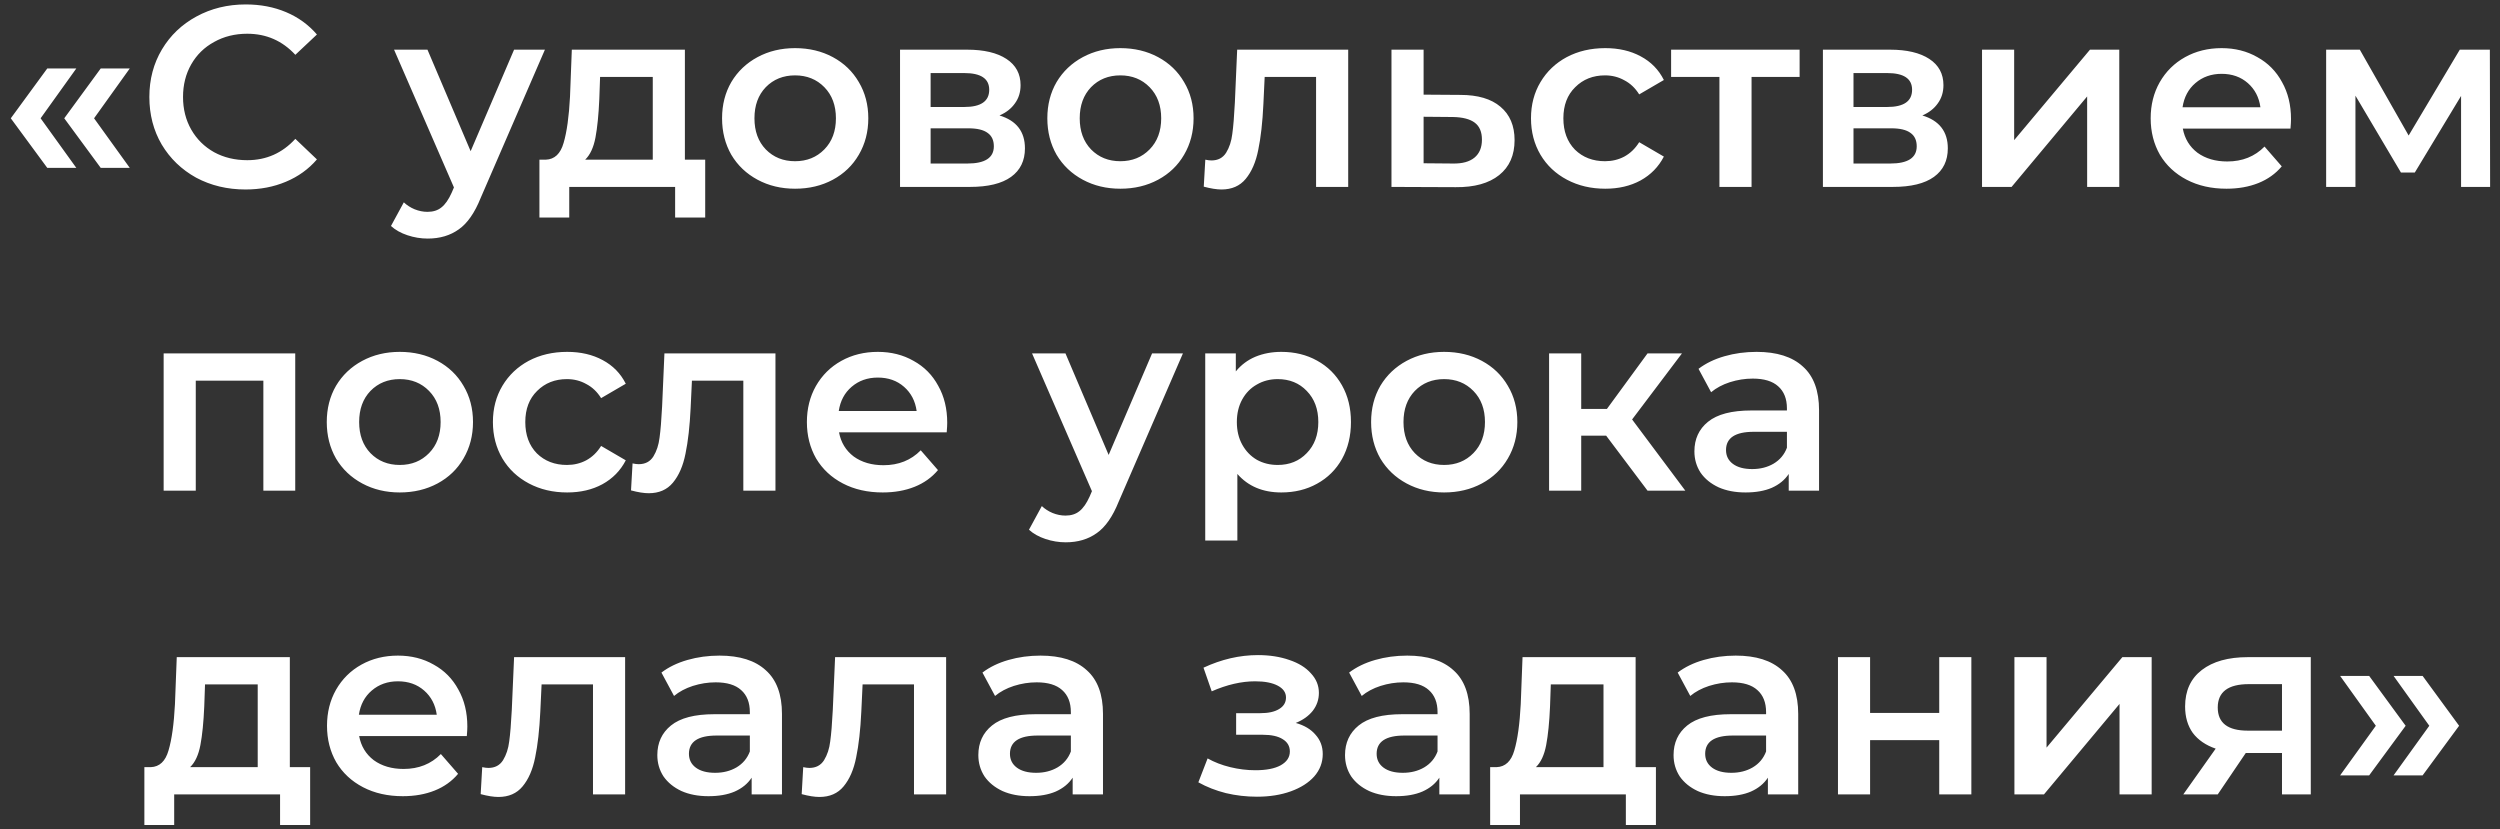 <?xml version="1.0" encoding="UTF-8"?> <svg xmlns="http://www.w3.org/2000/svg" width="214" height="71" viewBox="0 0 214 71" fill="none"><rect x="0" y="0" width="214" height="71" fill="#333333" stroke="none"/> <path d="M0.924 10.126L4.048 5.858H6.534L3.476 10.126L6.534 14.372H4.048L0.924 10.126ZM5.5 10.126L8.624 5.858H11.11L8.052 10.126L11.11 14.372H8.624L5.5 10.126ZM21.013 16.22C19.459 16.22 18.051 15.883 16.789 15.208C15.543 14.519 14.56 13.573 13.841 12.37C13.137 11.167 12.785 9.811 12.785 8.3C12.785 6.789 13.145 5.433 13.863 4.23C14.582 3.027 15.565 2.089 16.811 1.414C18.073 0.725 19.481 0.38 21.035 0.38C22.297 0.38 23.448 0.6 24.489 1.04C25.531 1.48 26.411 2.118 27.129 2.954L25.281 4.692C24.167 3.489 22.795 2.888 21.167 2.888C20.111 2.888 19.165 3.123 18.329 3.592C17.493 4.047 16.841 4.685 16.371 5.506C15.902 6.327 15.667 7.259 15.667 8.3C15.667 9.341 15.902 10.273 16.371 11.094C16.841 11.915 17.493 12.561 18.329 13.03C19.165 13.485 20.111 13.712 21.167 13.712C22.795 13.712 24.167 13.103 25.281 11.886L27.129 13.646C26.411 14.482 25.523 15.12 24.467 15.56C23.426 16 22.275 16.22 21.013 16.22ZM46.645 4.252L41.145 16.946C40.632 18.222 40.008 19.117 39.275 19.63C38.542 20.158 37.654 20.422 36.613 20.422C36.026 20.422 35.447 20.327 34.875 20.136C34.303 19.945 33.834 19.681 33.467 19.344L34.567 17.32C34.831 17.569 35.139 17.767 35.491 17.914C35.858 18.061 36.224 18.134 36.591 18.134C37.075 18.134 37.471 18.009 37.779 17.76C38.102 17.511 38.395 17.093 38.659 16.506L38.857 16.044L33.731 4.252H36.591L40.287 12.942L44.005 4.252H46.645ZM60.365 13.668V18.618H57.791V16H48.727V18.618H46.175V13.668H46.725C47.473 13.639 47.979 13.162 48.243 12.238C48.521 11.299 48.705 9.979 48.793 8.278L48.947 4.252H58.627V13.668H60.365ZM51.301 8.476C51.242 9.825 51.132 10.925 50.971 11.776C50.809 12.627 50.516 13.257 50.091 13.668H55.877V6.584H51.367L51.301 8.476ZM68.057 16.154C66.869 16.154 65.798 15.897 64.845 15.384C63.891 14.871 63.143 14.159 62.601 13.25C62.073 12.326 61.809 11.285 61.809 10.126C61.809 8.967 62.073 7.933 62.601 7.024C63.143 6.115 63.891 5.403 64.845 4.89C65.798 4.377 66.869 4.12 68.057 4.12C69.259 4.12 70.337 4.377 71.291 4.89C72.244 5.403 72.985 6.115 73.513 7.024C74.055 7.933 74.327 8.967 74.327 10.126C74.327 11.285 74.055 12.326 73.513 13.25C72.985 14.159 72.244 14.871 71.291 15.384C70.337 15.897 69.259 16.154 68.057 16.154ZM68.057 13.8C69.069 13.8 69.905 13.463 70.565 12.788C71.225 12.113 71.555 11.226 71.555 10.126C71.555 9.026 71.225 8.139 70.565 7.464C69.905 6.789 69.069 6.452 68.057 6.452C67.045 6.452 66.209 6.789 65.549 7.464C64.903 8.139 64.581 9.026 64.581 10.126C64.581 11.226 64.903 12.113 65.549 12.788C66.209 13.463 67.045 13.8 68.057 13.8ZM85.557 9.884C87.009 10.324 87.735 11.263 87.735 12.7C87.735 13.756 87.339 14.57 86.547 15.142C85.755 15.714 84.582 16 83.027 16H77.043V4.252H82.785C84.223 4.252 85.345 4.516 86.151 5.044C86.958 5.572 87.361 6.32 87.361 7.288C87.361 7.889 87.2 8.41 86.877 8.85C86.569 9.29 86.129 9.635 85.557 9.884ZM79.661 9.158H82.543C83.966 9.158 84.677 8.667 84.677 7.684C84.677 6.731 83.966 6.254 82.543 6.254H79.661V9.158ZM82.807 13.998C84.318 13.998 85.073 13.507 85.073 12.524C85.073 12.011 84.897 11.629 84.545 11.38C84.193 11.116 83.643 10.984 82.895 10.984H79.661V13.998H82.807ZM95.9 16.154C94.712 16.154 93.642 15.897 92.688 15.384C91.735 14.871 90.987 14.159 90.444 13.25C89.916 12.326 89.652 11.285 89.652 10.126C89.652 8.967 89.916 7.933 90.444 7.024C90.987 6.115 91.735 5.403 92.688 4.89C93.642 4.377 94.712 4.12 95.9 4.12C97.103 4.12 98.181 4.377 99.134 4.89C100.088 5.403 100.828 6.115 101.356 7.024C101.899 7.933 102.17 8.967 102.17 10.126C102.17 11.285 101.899 12.326 101.356 13.25C100.828 14.159 100.088 14.871 99.134 15.384C98.181 15.897 97.103 16.154 95.9 16.154ZM95.9 13.8C96.912 13.8 97.748 13.463 98.408 12.788C99.068 12.113 99.398 11.226 99.398 10.126C99.398 9.026 99.068 8.139 98.408 7.464C97.748 6.789 96.912 6.452 95.9 6.452C94.888 6.452 94.052 6.789 93.392 7.464C92.747 8.139 92.424 9.026 92.424 10.126C92.424 11.226 92.747 12.113 93.392 12.788C94.052 13.463 94.888 13.8 95.9 13.8ZM115.406 4.252V16H112.656V6.584H108.256L108.146 8.916C108.073 10.471 107.926 11.776 107.706 12.832C107.501 13.873 107.141 14.702 106.628 15.318C106.129 15.919 105.44 16.22 104.56 16.22C104.149 16.22 103.643 16.139 103.042 15.978L103.174 13.668C103.379 13.712 103.555 13.734 103.702 13.734C104.259 13.734 104.677 13.514 104.956 13.074C105.235 12.619 105.411 12.084 105.484 11.468C105.572 10.837 105.645 9.943 105.704 8.784L105.902 4.252H115.406ZM125.006 8.124C126.502 8.124 127.646 8.461 128.438 9.136C129.244 9.811 129.648 10.764 129.648 11.996C129.648 13.287 129.208 14.284 128.328 14.988C127.448 15.692 126.208 16.037 124.61 16.022L119.11 16V4.252H121.86V8.102L125.006 8.124ZM124.368 13.998C125.174 14.013 125.79 13.844 126.216 13.492C126.641 13.14 126.854 12.627 126.854 11.952C126.854 11.292 126.648 10.808 126.238 10.5C125.827 10.192 125.204 10.031 124.368 10.016L121.86 9.994V13.976L124.368 13.998ZM137.411 16.154C136.193 16.154 135.101 15.897 134.133 15.384C133.165 14.871 132.409 14.159 131.867 13.25C131.324 12.326 131.053 11.285 131.053 10.126C131.053 8.967 131.324 7.933 131.867 7.024C132.409 6.115 133.157 5.403 134.111 4.89C135.079 4.377 136.179 4.12 137.411 4.12C138.569 4.12 139.581 4.355 140.447 4.824C141.327 5.293 141.987 5.968 142.427 6.848L140.315 8.08C139.977 7.537 139.552 7.134 139.039 6.87C138.54 6.591 137.99 6.452 137.389 6.452C136.362 6.452 135.511 6.789 134.837 7.464C134.162 8.124 133.825 9.011 133.825 10.126C133.825 11.241 134.155 12.135 134.815 12.81C135.489 13.47 136.347 13.8 137.389 13.8C137.99 13.8 138.54 13.668 139.039 13.404C139.552 13.125 139.977 12.715 140.315 12.172L142.427 13.404C141.972 14.284 141.305 14.966 140.425 15.45C139.559 15.919 138.555 16.154 137.411 16.154ZM154.047 6.584H149.933V16H147.183V6.584H143.047V4.252H154.047V6.584ZM164.555 9.884C166.007 10.324 166.733 11.263 166.733 12.7C166.733 13.756 166.337 14.57 165.545 15.142C164.753 15.714 163.58 16 162.025 16H156.041V4.252H161.783C163.221 4.252 164.343 4.516 165.149 5.044C165.956 5.572 166.359 6.32 166.359 7.288C166.359 7.889 166.198 8.41 165.875 8.85C165.567 9.29 165.127 9.635 164.555 9.884ZM158.659 9.158H161.541C162.964 9.158 163.675 8.667 163.675 7.684C163.675 6.731 162.964 6.254 161.541 6.254H158.659V9.158ZM161.805 13.998C163.316 13.998 164.071 13.507 164.071 12.524C164.071 12.011 163.895 11.629 163.543 11.38C163.191 11.116 162.641 10.984 161.893 10.984H158.659V13.998H161.805ZM169.662 4.252H172.412V11.996L178.902 4.252H181.41V16H178.66V8.256L172.192 16H169.662V4.252ZM196.11 10.192C196.11 10.383 196.095 10.654 196.066 11.006H186.848C187.009 11.871 187.427 12.561 188.102 13.074C188.791 13.573 189.642 13.822 190.654 13.822C191.944 13.822 193.008 13.397 193.844 12.546L195.318 14.24C194.79 14.871 194.122 15.347 193.316 15.67C192.509 15.993 191.6 16.154 190.588 16.154C189.297 16.154 188.16 15.897 187.178 15.384C186.195 14.871 185.432 14.159 184.89 13.25C184.362 12.326 184.098 11.285 184.098 10.126C184.098 8.982 184.354 7.955 184.868 7.046C185.396 6.122 186.122 5.403 187.046 4.89C187.97 4.377 189.011 4.12 190.17 4.12C191.314 4.12 192.333 4.377 193.228 4.89C194.137 5.389 194.841 6.1 195.34 7.024C195.853 7.933 196.11 8.989 196.11 10.192ZM190.17 6.32C189.29 6.32 188.542 6.584 187.926 7.112C187.324 7.625 186.958 8.315 186.826 9.18H193.492C193.374 8.329 193.015 7.64 192.414 7.112C191.812 6.584 191.064 6.32 190.17 6.32ZM210.668 16V8.212L206.708 14.768H205.52L201.626 8.19V16H199.118V4.252H202L206.18 11.6L210.558 4.252H213.132L213.154 16H210.668ZM25.272 30.252V42H22.544V32.584H16.758V42H14.008V30.252H25.272ZM34.219 42.154C33.031 42.154 31.96 41.897 31.007 41.384C30.053 40.871 29.305 40.159 28.763 39.25C28.235 38.326 27.971 37.285 27.971 36.126C27.971 34.967 28.235 33.933 28.763 33.024C29.305 32.115 30.053 31.403 31.007 30.89C31.96 30.377 33.031 30.12 34.219 30.12C35.421 30.12 36.499 30.377 37.453 30.89C38.406 31.403 39.147 32.115 39.675 33.024C40.217 33.933 40.489 34.967 40.489 36.126C40.489 37.285 40.217 38.326 39.675 39.25C39.147 40.159 38.406 40.871 37.453 41.384C36.499 41.897 35.421 42.154 34.219 42.154ZM34.219 39.8C35.231 39.8 36.067 39.463 36.727 38.788C37.387 38.113 37.717 37.226 37.717 36.126C37.717 35.026 37.387 34.139 36.727 33.464C36.067 32.789 35.231 32.452 34.219 32.452C33.207 32.452 32.371 32.789 31.711 33.464C31.065 34.139 30.743 35.026 30.743 36.126C30.743 37.226 31.065 38.113 31.711 38.788C32.371 39.463 33.207 39.8 34.219 39.8ZM48.551 42.154C47.334 42.154 46.241 41.897 45.273 41.384C44.305 40.871 43.55 40.159 43.007 39.25C42.465 38.326 42.193 37.285 42.193 36.126C42.193 34.967 42.465 33.933 43.007 33.024C43.55 32.115 44.298 31.403 45.251 30.89C46.219 30.377 47.319 30.12 48.551 30.12C49.71 30.12 50.722 30.355 51.587 30.824C52.467 31.293 53.127 31.968 53.567 32.848L51.455 34.08C51.118 33.537 50.693 33.134 50.179 32.87C49.681 32.591 49.131 32.452 48.529 32.452C47.503 32.452 46.652 32.789 45.977 33.464C45.303 34.124 44.965 35.011 44.965 36.126C44.965 37.241 45.295 38.135 45.955 38.81C46.63 39.47 47.488 39.8 48.529 39.8C49.131 39.8 49.681 39.668 50.179 39.404C50.693 39.125 51.118 38.715 51.455 38.172L53.567 39.404C53.113 40.284 52.445 40.966 51.565 41.45C50.7 41.919 49.695 42.154 48.551 42.154ZM66.379 30.252V42H63.629V32.584H59.229L59.119 34.916C59.045 36.471 58.899 37.776 58.679 38.832C58.474 39.873 58.114 40.702 57.601 41.318C57.102 41.919 56.413 42.22 55.533 42.22C55.122 42.22 54.616 42.139 54.015 41.978L54.147 39.668C54.352 39.712 54.528 39.734 54.675 39.734C55.232 39.734 55.65 39.514 55.929 39.074C56.208 38.619 56.383 38.084 56.457 37.468C56.545 36.837 56.618 35.943 56.677 34.784L56.875 30.252H66.379ZM81.082 36.192C81.082 36.383 81.068 36.654 81.038 37.006H71.82C71.982 37.871 72.4 38.561 73.074 39.074C73.764 39.573 74.614 39.822 75.626 39.822C76.917 39.822 77.98 39.397 78.816 38.546L80.29 40.24C79.762 40.871 79.095 41.347 78.288 41.67C77.482 41.993 76.572 42.154 75.56 42.154C74.27 42.154 73.133 41.897 72.15 41.384C71.168 40.871 70.405 40.159 69.862 39.25C69.334 38.326 69.07 37.285 69.07 36.126C69.07 34.982 69.327 33.955 69.84 33.046C70.368 32.122 71.094 31.403 72.018 30.89C72.942 30.377 73.984 30.12 75.142 30.12C76.286 30.12 77.306 30.377 78.2 30.89C79.11 31.389 79.814 32.1 80.312 33.024C80.826 33.933 81.082 34.989 81.082 36.192ZM75.142 32.32C74.262 32.32 73.514 32.584 72.898 33.112C72.297 33.625 71.93 34.315 71.798 35.18H78.464C78.347 34.329 77.988 33.64 77.386 33.112C76.785 32.584 76.037 32.32 75.142 32.32ZM101.258 30.252L95.758 42.946C95.245 44.222 94.622 45.117 93.888 45.63C93.155 46.158 92.268 46.422 91.226 46.422C90.64 46.422 90.06 46.327 89.488 46.136C88.916 45.945 88.447 45.681 88.08 45.344L89.18 43.32C89.444 43.569 89.752 43.767 90.104 43.914C90.471 44.061 90.838 44.134 91.204 44.134C91.688 44.134 92.084 44.009 92.392 43.76C92.715 43.511 93.008 43.093 93.272 42.506L93.47 42.044L88.344 30.252H91.204L94.9 38.942L98.618 30.252H101.258ZM109.68 30.12C110.824 30.12 111.844 30.369 112.738 30.868C113.648 31.367 114.359 32.071 114.872 32.98C115.386 33.889 115.642 34.938 115.642 36.126C115.642 37.314 115.386 38.37 114.872 39.294C114.359 40.203 113.648 40.907 112.738 41.406C111.844 41.905 110.824 42.154 109.68 42.154C108.096 42.154 106.842 41.626 105.918 40.57V46.268H103.168V30.252H105.786V31.792C106.241 31.235 106.798 30.817 107.458 30.538C108.133 30.259 108.874 30.12 109.68 30.12ZM109.372 39.8C110.384 39.8 111.213 39.463 111.858 38.788C112.518 38.113 112.848 37.226 112.848 36.126C112.848 35.026 112.518 34.139 111.858 33.464C111.213 32.789 110.384 32.452 109.372 32.452C108.712 32.452 108.118 32.606 107.59 32.914C107.062 33.207 106.644 33.633 106.336 34.19C106.028 34.747 105.874 35.393 105.874 36.126C105.874 36.859 106.028 37.505 106.336 38.062C106.644 38.619 107.062 39.052 107.59 39.36C108.118 39.653 108.712 39.8 109.372 39.8ZM123.615 42.154C122.427 42.154 121.357 41.897 120.403 41.384C119.45 40.871 118.702 40.159 118.159 39.25C117.631 38.326 117.367 37.285 117.367 36.126C117.367 34.967 117.631 33.933 118.159 33.024C118.702 32.115 119.45 31.403 120.403 30.89C121.357 30.377 122.427 30.12 123.615 30.12C124.818 30.12 125.896 30.377 126.849 30.89C127.803 31.403 128.543 32.115 129.071 33.024C129.614 33.933 129.885 34.967 129.885 36.126C129.885 37.285 129.614 38.326 129.071 39.25C128.543 40.159 127.803 40.871 126.849 41.384C125.896 41.897 124.818 42.154 123.615 42.154ZM123.615 39.8C124.627 39.8 125.463 39.463 126.123 38.788C126.783 38.113 127.113 37.226 127.113 36.126C127.113 35.026 126.783 34.139 126.123 33.464C125.463 32.789 124.627 32.452 123.615 32.452C122.603 32.452 121.767 32.789 121.107 33.464C120.462 34.139 120.139 35.026 120.139 36.126C120.139 37.226 120.462 38.113 121.107 38.788C121.767 39.463 122.603 39.8 123.615 39.8ZM137.486 37.292H135.352V42H132.602V30.252H135.352V35.004H137.552L141.028 30.252H143.976L139.708 35.906L144.262 42H141.028L137.486 37.292ZM150.365 30.12C152.095 30.12 153.415 30.538 154.325 31.374C155.249 32.195 155.711 33.442 155.711 35.114V42H153.115V40.57C152.777 41.083 152.293 41.479 151.663 41.758C151.047 42.022 150.299 42.154 149.419 42.154C148.539 42.154 147.769 42.007 147.109 41.714C146.449 41.406 145.935 40.988 145.569 40.46C145.217 39.917 145.041 39.309 145.041 38.634C145.041 37.578 145.429 36.735 146.207 36.104C146.999 35.459 148.238 35.136 149.925 35.136H152.961V34.96C152.961 34.139 152.711 33.508 152.213 33.068C151.729 32.628 151.003 32.408 150.035 32.408C149.375 32.408 148.722 32.511 148.077 32.716C147.446 32.921 146.911 33.207 146.471 33.574L145.393 31.572C146.009 31.103 146.749 30.743 147.615 30.494C148.48 30.245 149.397 30.12 150.365 30.12ZM149.991 40.152C150.68 40.152 151.289 39.998 151.817 39.69C152.359 39.367 152.741 38.913 152.961 38.326V36.962H150.123C148.539 36.962 147.747 37.483 147.747 38.524C147.747 39.023 147.945 39.419 148.341 39.712C148.737 40.005 149.287 40.152 149.991 40.152ZM26.548 65.668V70.618H23.974V68H14.91V70.618H12.358V65.668H12.908C13.656 65.639 14.162 65.162 14.426 64.238C14.705 63.299 14.888 61.979 14.976 60.278L15.13 56.252H24.81V65.668H26.548ZM17.484 60.476C17.425 61.825 17.316 62.925 17.154 63.776C16.993 64.627 16.7 65.257 16.274 65.668H22.06V58.584H17.55L17.484 60.476ZM40.004 62.192C40.004 62.383 39.99 62.654 39.96 63.006H30.742C30.904 63.871 31.322 64.561 31.996 65.074C32.686 65.573 33.536 65.822 34.548 65.822C35.839 65.822 36.902 65.397 37.738 64.546L39.212 66.24C38.684 66.871 38.017 67.347 37.21 67.67C36.404 67.993 35.494 68.154 34.482 68.154C33.192 68.154 32.055 67.897 31.072 67.384C30.09 66.871 29.327 66.159 28.784 65.25C28.256 64.326 27.992 63.285 27.992 62.126C27.992 60.982 28.249 59.955 28.762 59.046C29.29 58.122 30.016 57.403 30.94 56.89C31.864 56.377 32.906 56.12 34.064 56.12C35.208 56.12 36.228 56.377 37.122 56.89C38.032 57.389 38.736 58.1 39.234 59.024C39.748 59.933 40.004 60.989 40.004 62.192ZM34.064 58.32C33.184 58.32 32.436 58.584 31.82 59.112C31.219 59.625 30.852 60.315 30.72 61.18H37.386C37.269 60.329 36.91 59.64 36.308 59.112C35.707 58.584 34.959 58.32 34.064 58.32ZM53.51 56.252V68H50.76V58.584H46.36L46.25 60.916C46.176 62.471 46.03 63.776 45.81 64.832C45.604 65.873 45.245 66.702 44.732 67.318C44.233 67.919 43.544 68.22 42.664 68.22C42.253 68.22 41.747 68.139 41.146 67.978L41.278 65.668C41.483 65.712 41.659 65.734 41.806 65.734C42.363 65.734 42.781 65.514 43.06 65.074C43.338 64.619 43.514 64.084 43.588 63.468C43.676 62.837 43.749 61.943 43.808 60.784L44.006 56.252H53.51ZM61.591 56.12C63.322 56.12 64.642 56.538 65.551 57.374C66.475 58.195 66.937 59.442 66.937 61.114V68H64.341V66.57C64.004 67.083 63.52 67.479 62.889 67.758C62.273 68.022 61.525 68.154 60.645 68.154C59.765 68.154 58.995 68.007 58.335 67.714C57.675 67.406 57.162 66.988 56.795 66.46C56.443 65.917 56.267 65.309 56.267 64.634C56.267 63.578 56.656 62.735 57.433 62.104C58.225 61.459 59.465 61.136 61.151 61.136H64.187V60.96C64.187 60.139 63.938 59.508 63.439 59.068C62.955 58.628 62.229 58.408 61.261 58.408C60.601 58.408 59.949 58.511 59.303 58.716C58.673 58.921 58.137 59.207 57.697 59.574L56.619 57.572C57.235 57.103 57.976 56.743 58.841 56.494C59.707 56.245 60.623 56.12 61.591 56.12ZM61.217 66.152C61.907 66.152 62.515 65.998 63.043 65.69C63.586 65.367 63.967 64.913 64.187 64.326V62.962H61.349C59.765 62.962 58.973 63.483 58.973 64.524C58.973 65.023 59.171 65.419 59.567 65.712C59.963 66.005 60.513 66.152 61.217 66.152ZM80.988 56.252V68H78.238V58.584H73.838L73.728 60.916C73.655 62.471 73.508 63.776 73.288 64.832C73.083 65.873 72.724 66.702 72.21 67.318C71.712 67.919 71.022 68.22 70.142 68.22C69.731 68.22 69.225 68.139 68.624 67.978L68.756 65.668C68.962 65.712 69.138 65.734 69.284 65.734C69.841 65.734 70.26 65.514 70.538 65.074C70.817 64.619 70.993 64.084 71.066 63.468C71.154 62.837 71.228 61.943 71.286 60.784L71.484 56.252H80.988ZM89.07 56.12C90.8 56.12 92.12 56.538 93.03 57.374C93.954 58.195 94.416 59.442 94.416 61.114V68H91.82V66.57C91.482 67.083 90.998 67.479 90.368 67.758C89.752 68.022 89.004 68.154 88.124 68.154C87.244 68.154 86.474 68.007 85.814 67.714C85.154 67.406 84.64 66.988 84.274 66.46C83.922 65.917 83.746 65.309 83.746 64.634C83.746 63.578 84.134 62.735 84.912 62.104C85.704 61.459 86.943 61.136 88.63 61.136H91.666V60.96C91.666 60.139 91.416 59.508 90.918 59.068C90.434 58.628 89.708 58.408 88.74 58.408C88.08 58.408 87.427 58.511 86.782 58.716C86.151 58.921 85.616 59.207 85.176 59.574L84.098 57.572C84.714 57.103 85.454 56.743 86.32 56.494C87.185 56.245 88.102 56.12 89.07 56.12ZM88.696 66.152C89.385 66.152 89.994 65.998 90.522 65.69C91.064 65.367 91.446 64.913 91.666 64.326V62.962H88.828C87.244 62.962 86.452 63.483 86.452 64.524C86.452 65.023 86.65 65.419 87.046 65.712C87.442 66.005 87.992 66.152 88.696 66.152ZM110.917 61.884C111.65 62.089 112.215 62.427 112.611 62.896C113.021 63.351 113.227 63.901 113.227 64.546C113.227 65.265 112.985 65.903 112.501 66.46C112.017 67.003 111.349 67.428 110.499 67.736C109.648 68.044 108.68 68.198 107.595 68.198C106.685 68.198 105.798 68.095 104.933 67.89C104.067 67.67 103.283 67.362 102.579 66.966L103.371 64.92C103.943 65.243 104.588 65.492 105.307 65.668C106.025 65.844 106.744 65.932 107.463 65.932C108.387 65.932 109.105 65.793 109.619 65.514C110.147 65.221 110.411 64.825 110.411 64.326C110.411 63.871 110.205 63.519 109.795 63.27C109.399 63.021 108.834 62.896 108.101 62.896H105.813V61.048H107.881C108.57 61.048 109.105 60.931 109.487 60.696C109.883 60.461 110.081 60.131 110.081 59.706C110.081 59.281 109.846 58.943 109.377 58.694C108.907 58.445 108.262 58.32 107.441 58.32C106.267 58.32 105.028 58.606 103.723 59.178L103.019 57.154C104.559 56.435 106.113 56.076 107.683 56.076C108.68 56.076 109.575 56.215 110.367 56.494C111.159 56.758 111.775 57.139 112.215 57.638C112.669 58.122 112.897 58.679 112.897 59.31C112.897 59.882 112.721 60.395 112.369 60.85C112.017 61.29 111.533 61.635 110.917 61.884ZM120.458 56.12C122.189 56.12 123.509 56.538 124.418 57.374C125.342 58.195 125.804 59.442 125.804 61.114V68H123.208V66.57C122.871 67.083 122.387 67.479 121.756 67.758C121.14 68.022 120.392 68.154 119.512 68.154C118.632 68.154 117.862 68.007 117.202 67.714C116.542 67.406 116.029 66.988 115.662 66.46C115.31 65.917 115.134 65.309 115.134 64.634C115.134 63.578 115.523 62.735 116.3 62.104C117.092 61.459 118.332 61.136 120.018 61.136H123.054V60.96C123.054 60.139 122.805 59.508 122.306 59.068C121.822 58.628 121.096 58.408 120.128 58.408C119.468 58.408 118.816 58.511 118.17 58.716C117.54 58.921 117.004 59.207 116.564 59.574L115.486 57.572C116.102 57.103 116.843 56.743 117.708 56.494C118.574 56.245 119.49 56.12 120.458 56.12ZM120.084 66.152C120.774 66.152 121.382 65.998 121.91 65.69C122.453 65.367 122.834 64.913 123.054 64.326V62.962H120.216C118.632 62.962 117.84 63.483 117.84 64.524C117.84 65.023 118.038 65.419 118.434 65.712C118.83 66.005 119.38 66.152 120.084 66.152ZM141.747 65.668V70.618H139.173V68H130.109V70.618H127.557V65.668H128.107C128.855 65.639 129.361 65.162 129.625 64.238C129.904 63.299 130.087 61.979 130.175 60.278L130.329 56.252H140.009V65.668H141.747ZM132.683 60.476C132.625 61.825 132.515 62.925 132.353 63.776C132.192 64.627 131.899 65.257 131.473 65.668H137.259V58.584H132.749L132.683 60.476ZM148.581 56.12C150.312 56.12 151.632 56.538 152.541 57.374C153.465 58.195 153.927 59.442 153.927 61.114V68H151.331V66.57C150.994 67.083 150.51 67.479 149.879 67.758C149.263 68.022 148.515 68.154 147.635 68.154C146.755 68.154 145.985 68.007 145.325 67.714C144.665 67.406 144.152 66.988 143.785 66.46C143.433 65.917 143.257 65.309 143.257 64.634C143.257 63.578 143.646 62.735 144.423 62.104C145.215 61.459 146.455 61.136 148.141 61.136H151.177V60.96C151.177 60.139 150.928 59.508 150.429 59.068C149.945 58.628 149.219 58.408 148.251 58.408C147.591 58.408 146.939 58.511 146.293 58.716C145.663 58.921 145.127 59.207 144.687 59.574L143.609 57.572C144.225 57.103 144.966 56.743 145.831 56.494C146.697 56.245 147.613 56.12 148.581 56.12ZM148.207 66.152C148.897 66.152 149.505 65.998 150.033 65.69C150.576 65.367 150.957 64.913 151.177 64.326V62.962H148.339C146.755 62.962 145.963 63.483 145.963 64.524C145.963 65.023 146.161 65.419 146.557 65.712C146.953 66.005 147.503 66.152 148.207 66.152ZM157.33 56.252H160.08V61.026H165.998V56.252H168.748V68H165.998V63.358H160.08V68H157.33V56.252ZM172.434 56.252H175.184V63.996L181.674 56.252H184.182V68H181.432V60.256L174.964 68H172.434V56.252ZM197.803 56.252V68H195.339V64.458H192.237L189.839 68H186.891L189.663 64.084C188.813 63.791 188.16 63.343 187.705 62.742C187.265 62.126 187.045 61.371 187.045 60.476C187.045 59.127 187.522 58.085 188.475 57.352C189.429 56.619 190.741 56.252 192.413 56.252H197.803ZM192.501 58.562C190.727 58.562 189.839 59.229 189.839 60.564C189.839 61.884 190.697 62.544 192.413 62.544H195.339V58.562H192.501ZM200.314 66.372L203.372 62.126L200.314 57.858H202.8L205.924 62.126L202.8 66.372H200.314ZM204.89 66.372L207.948 62.126L204.89 57.858H207.376L210.5 62.126L207.376 66.372H204.89Z" fill="white"></path> </svg> 